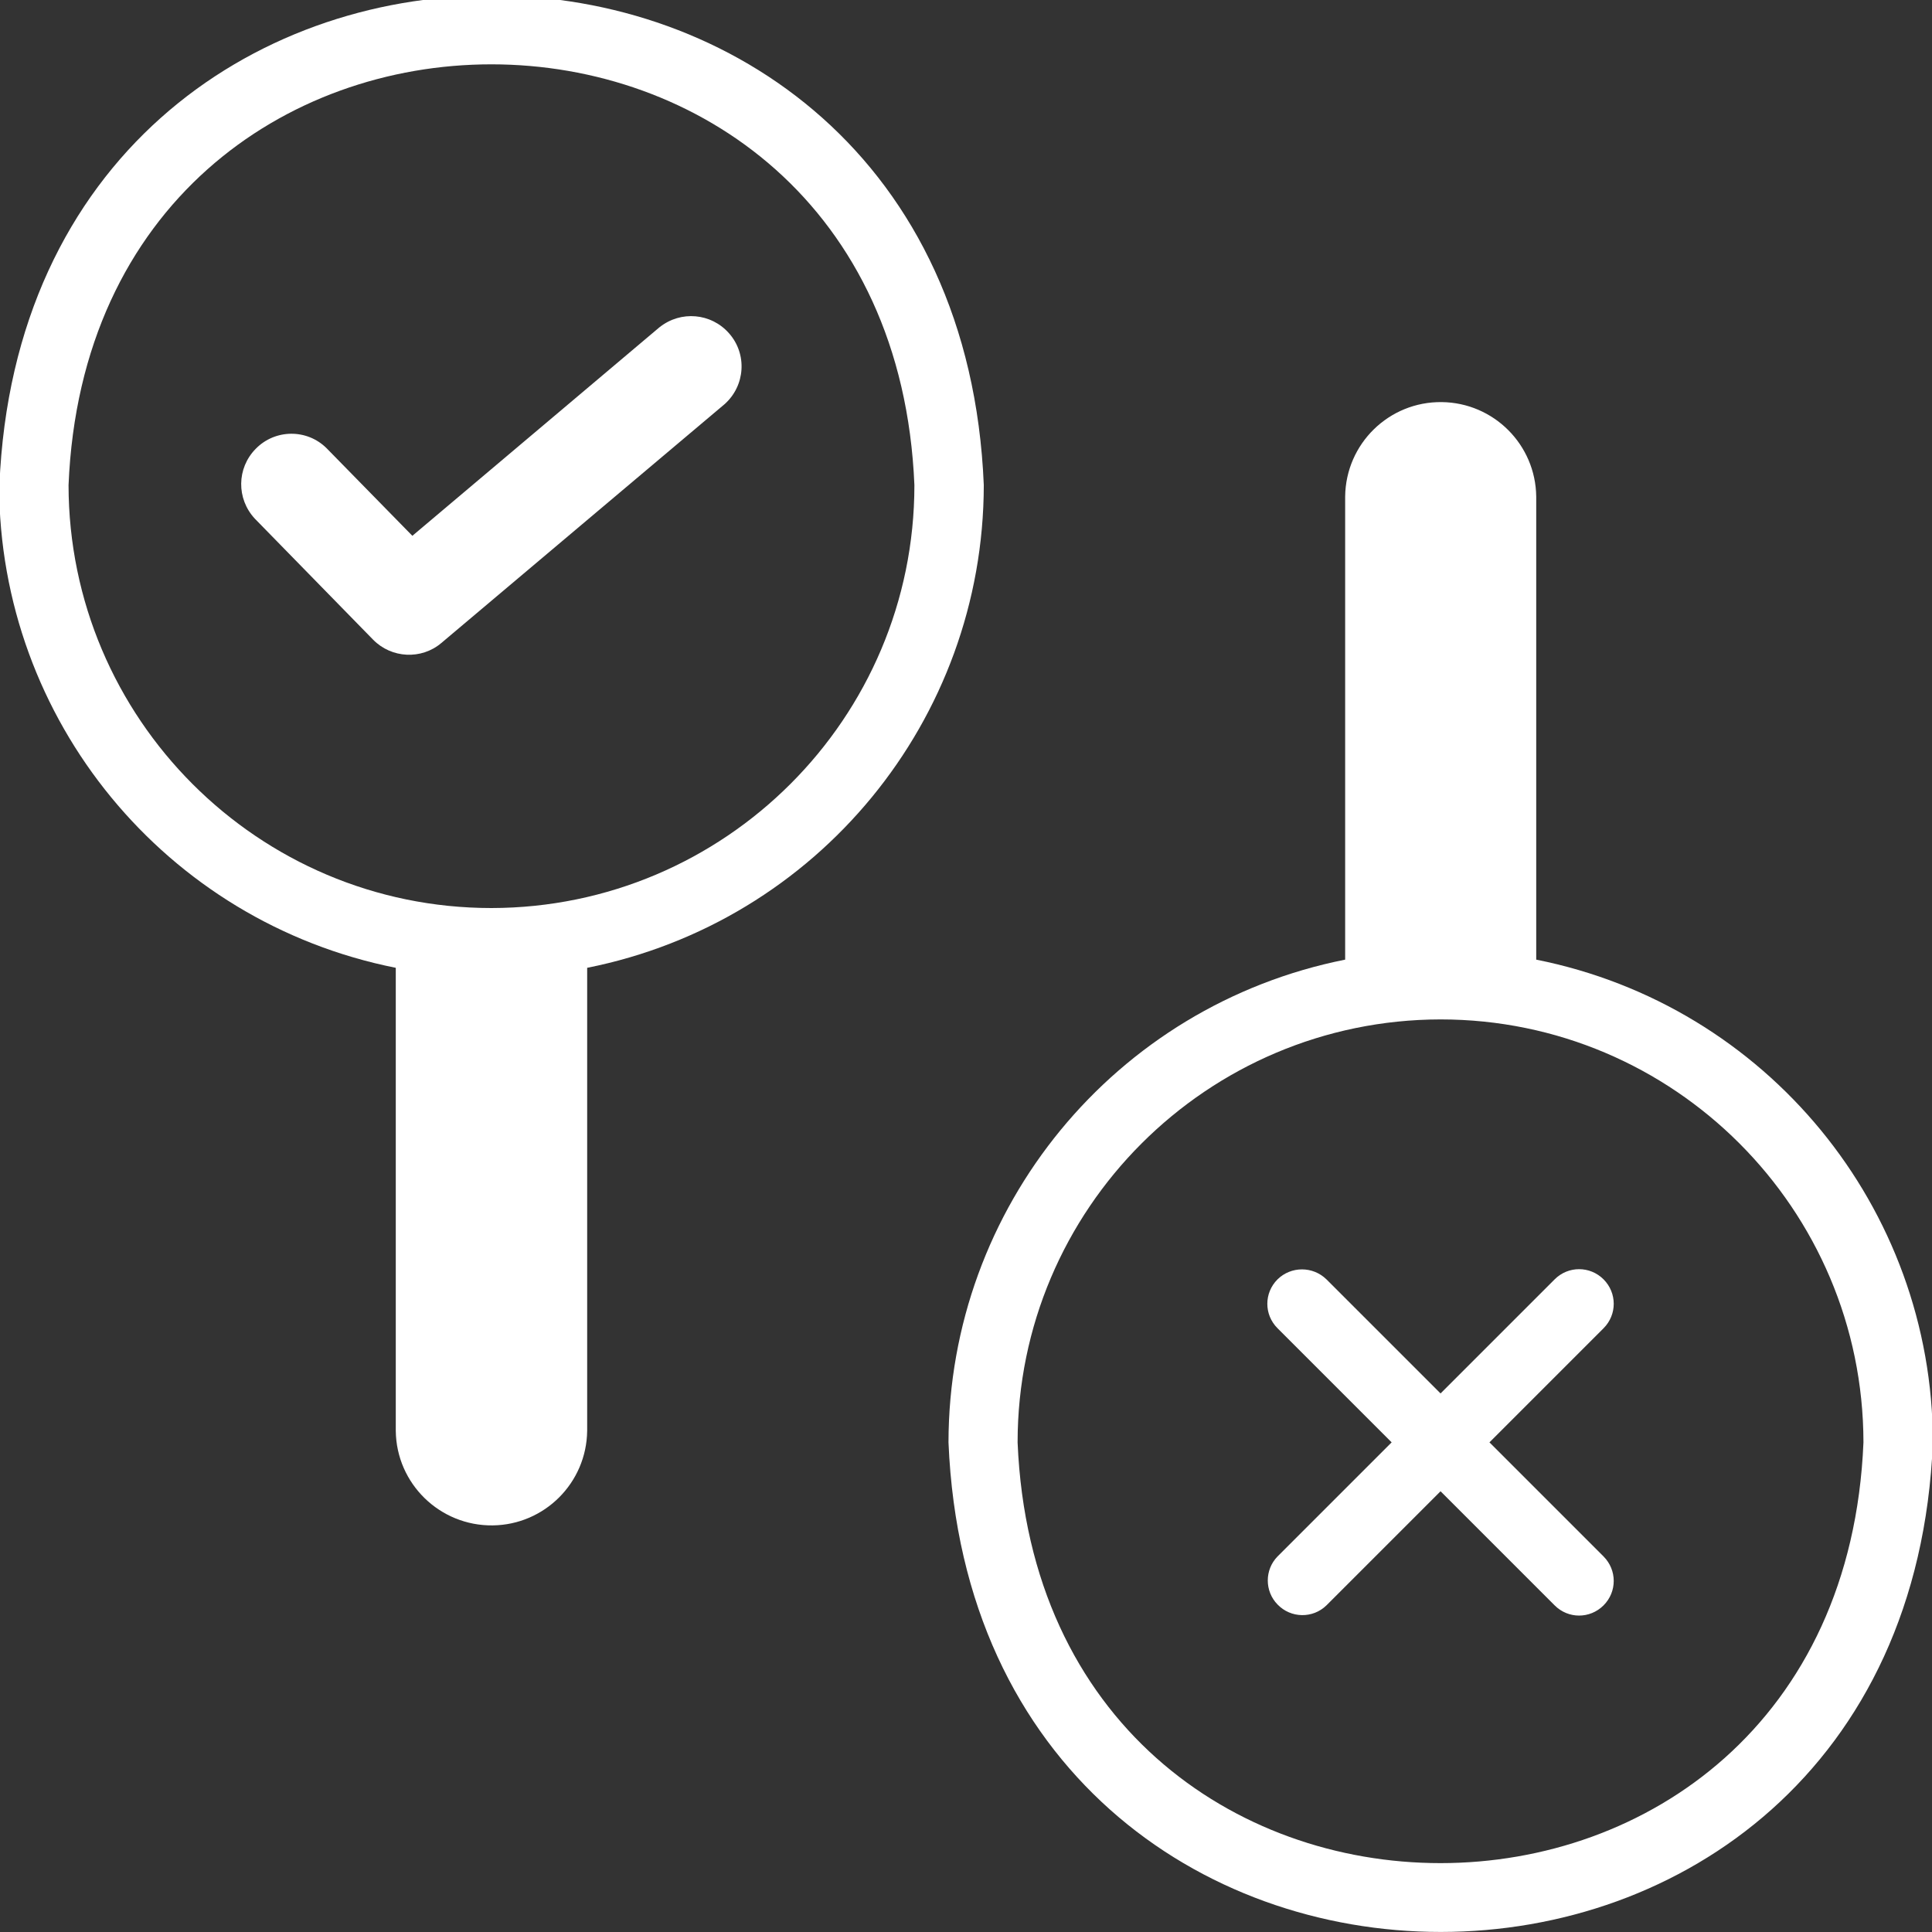 <svg width="48" height="48" viewBox="0 0 48 48" fill="none" xmlns="http://www.w3.org/2000/svg">
<rect x="0" y="0" width="48" height="48" fill="#333333" stroke="none"/>
<g clip-path="url(#clip0_90_814)">
<path d="M-0.022 12.053C-0.015 17.887 4.11 22.905 9.833 24.045V35.55C9.848 36.862 10.928 37.913 12.24 37.898C13.53 37.883 14.572 36.84 14.588 35.55V24.045C20.31 22.905 24.435 17.887 24.442 12.053C23.775 -4.163 0.653 -4.17 -0.015 12.053H-0.022ZM12.21 22.56C6.413 22.56 1.71 17.85 1.703 12.053C2.28 -1.89 22.14 -1.883 22.718 12.053C22.718 17.85 18.008 22.552 12.21 22.56Z" fill="white"/>
<path d="M48.022 35.835C48.015 30 43.89 24.982 38.167 23.842V12.337C38.152 11.047 37.11 10.005 35.82 9.99C34.507 9.975 33.435 11.025 33.42 12.337V23.842C27.697 24.982 23.572 30 23.565 35.835C24.24 52.057 47.355 52.05 48.022 35.835ZM46.297 35.835C45.72 49.77 25.86 49.777 25.282 35.835C25.282 30.037 29.992 25.335 35.79 25.327C41.587 25.327 46.29 30.037 46.297 35.835Z" fill="white"/>
<path d="M16.395 8.122L10.245 13.312L8.115 11.137C7.627 10.65 6.832 10.658 6.352 11.152C5.88 11.633 5.872 12.39 6.33 12.885L9.27 15.893C9.727 16.358 10.47 16.395 10.965 15.975L18 10.043C18.517 9.585 18.57 8.797 18.112 8.28C17.67 7.777 16.912 7.71 16.387 8.13L16.395 8.122Z" fill="white"/>
<path d="M39.84 39.885C40.177 39.548 40.177 39.008 39.84 38.67L37.005 35.835L39.84 33C40.177 32.663 40.177 32.123 39.84 31.785C39.502 31.448 38.962 31.448 38.625 31.785L35.79 34.62L32.955 31.785C32.617 31.455 32.077 31.455 31.74 31.785C31.402 32.123 31.402 32.663 31.74 33L34.575 35.835L31.74 38.67C31.417 39 31.417 39.533 31.74 39.863C32.07 40.208 32.617 40.215 32.955 39.885L35.79 37.05L38.625 39.885C38.962 40.223 39.502 40.223 39.84 39.885Z" fill="white"/>
</g>
<defs>
<clipPath id="clip0_90_814">
<rect width="48" height="48" fill="white"/>
</clipPath>
</defs>
</svg>
